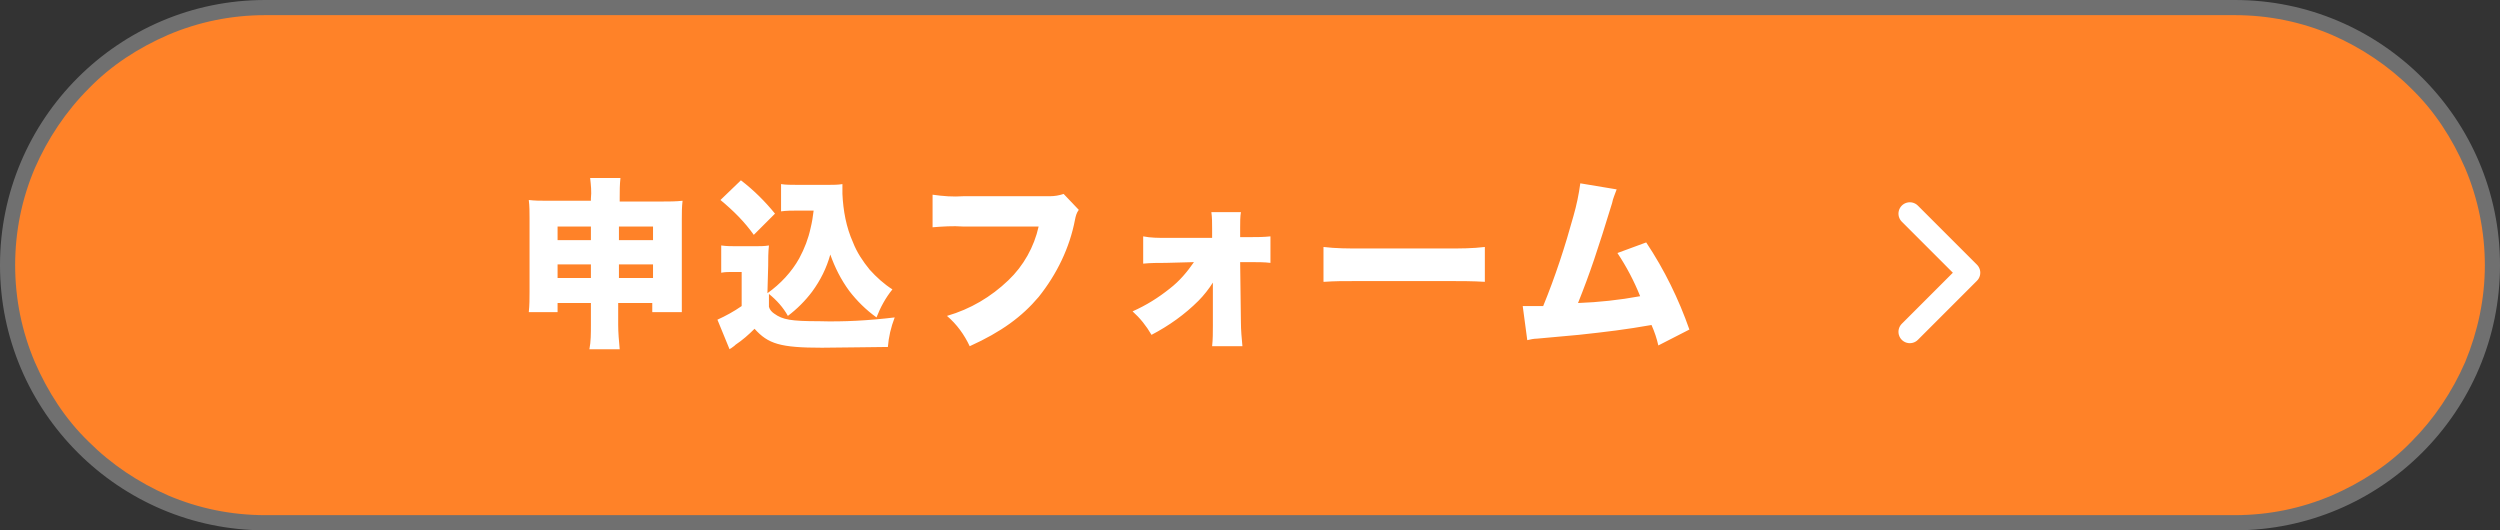 <?xml version="1.0" encoding="utf-8"?>
<!-- Generator: Adobe Illustrator 26.2.1, SVG Export Plug-In . SVG Version: 6.00 Build 0)  -->
<svg version="1.1" id="レイヤー_1" xmlns="http://www.w3.org/2000/svg" xmlns:xlink="http://www.w3.org/1999/xlink" x="0px"
	 y="0px" width="330px" height="70px" viewBox="0 0 330 70" enable-background="new 0 0 330 70" xml:space="preserve">
<rect x="0" y="0" width="330" height="70" fill="#333333" stroke="none"/>
<g transform="matrix(1, 0, 0, 1, 0, 0)">
	<g id="パス_1873-2">
		<path fill="#FF8228" d="M295,69H35c-4.6,0-9-0.9-13.2-2.7c-4-1.7-7.7-4.2-10.8-7.3s-5.6-6.8-7.3-10.8C1.9,44,1,39.6,1,35
			s0.9-9,2.7-13.2c1.7-4,4.2-7.7,7.3-10.8s6.8-5.6,10.8-7.3C26,1.9,30.4,1,35,1h260c4.6,0,9,0.9,13.2,2.7c4,1.7,7.7,4.2,10.8,7.3
			s5.6,6.8,7.3,10.8c1.8,4.2,2.7,8.6,2.7,13.2s-0.9,9-2.7,13.2c-1.7,4-4.2,7.7-7.3,10.8s-6.8,5.6-10.8,7.3C304,68.1,299.6,69,295,69
			z"/>
		<path fill="#707070" d="M35,2c-4.5,0-8.8,0.9-12.8,2.6c-3.9,1.7-7.5,4-10.5,7.1c-3,3-5.4,6.6-7.1,10.5C2.9,26.2,2,30.5,2,35
			s0.9,8.8,2.6,12.8c1.7,3.9,4,7.5,7.1,10.5c3,3,6.6,5.4,10.5,7.1C26.2,67.1,30.5,68,35,68h260c4.5,0,8.8-0.9,12.8-2.6
			c3.9-1.7,7.5-4,10.5-7.1c3-3,5.4-6.6,7.1-10.5c1.7-4.1,2.6-8.4,2.6-12.8s-0.9-8.8-2.6-12.8c-1.7-3.9-4-7.5-7.1-10.5
			c-3-3-6.6-5.4-10.5-7.1C303.8,2.9,299.5,2,295,2H35 M35,0h260c19.3,0,35,15.7,35,35s-15.7,35-35,35H35C15.7,70,0,54.3,0,35
			S15.7,0,35,0z"/>
	</g>
</g>
<path id="パス_1874" fill="#FFFFFF" d="M78,40v2.9c0,1.1,0,2.2-0.2,3.2h4c-0.1-1.1-0.2-2.2-0.2-3.2V40h4.5v1.2h3.9
	C90,40.4,90,39.5,90,38.6v-9.7c0-0.8,0-1.6,0.1-2.4c-0.9,0.1-1.8,0.1-2.7,0.1h-5.6v-0.5c0-0.9,0-1.7,0.1-2.6h-4
	c0.1,0.9,0.2,1.8,0.1,2.7v0.3h-5.5c-1.3,0-1.8,0-2.7-0.1c0.1,0.8,0.1,1.6,0.1,2.4v9.7c0,0.9,0,1.8-0.1,2.7h3.8V40H78z M78,29.9v1.8
	h-4.4v-1.8L78,29.9z M81.7,29.9h4.5v1.8h-4.5V29.9z M78,34.9v1.8h-4.4v-1.8H78z M81.7,34.9h4.5v1.8h-4.5V34.9z M101.4,35.1
	c0-0.9,0-1.8,0.1-2.7c-0.6,0.1-1.2,0.1-1.8,0.1h-2.5c-0.7,0-1.3,0-2-0.1V36c0.5-0.1,1-0.1,1.5-0.1h1.2v4.5c-1,0.7-2.1,1.3-3.2,1.8
	l1.6,3.9c0.1-0.1,0.2-0.1,0.3-0.2c0.3-0.2,0.4-0.3,0.5-0.4c0.9-0.6,1.7-1.3,2.5-2.1c1.8,2,3.4,2.5,8.9,2.5c2.2,0,7.1-0.1,8.7-0.1
	c0.1-1.3,0.4-2.6,0.9-3.9c-3.3,0.4-6.7,0.6-10,0.5c-3.7,0-4.8-0.2-5.9-1c-0.3-0.2-0.6-0.5-0.7-0.9v-1.7c1,0.8,1.9,1.8,2.5,2.9
	c1.2-0.9,2.3-2,3.2-3.2c1.1-1.5,1.9-3.1,2.4-4.9c0.6,1.7,1.4,3.3,2.5,4.8c1,1.3,2.2,2.5,3.6,3.5c0.5-1.3,1.2-2.6,2.1-3.7
	c-1.1-0.7-2.1-1.6-3-2.6c-0.9-1.1-1.7-2.3-2.2-3.6c-0.9-2-1.3-4.2-1.4-6.4c0-0.4,0-0.9,0-1.3c-0.6,0.1-1.2,0.1-1.7,0.1h-4.4
	c-0.7,0-1.4,0-2-0.1v3.6c0.7-0.1,1.4-0.1,2-0.1h2.3c-0.1,0.8-0.2,1.5-0.4,2.3c-0.3,1.4-0.8,2.7-1.5,4c-1,1.8-2.5,3.4-4.2,4.6
	L101.4,35.1z M95.1,26.4c1.7,1.4,3.2,2.9,4.4,4.6l2.8-2.8c-1.3-1.6-2.8-3.1-4.5-4.4L95.1,26.4z M140.4,25.6
	c-0.6,0.2-1.2,0.3-1.8,0.3h-11.4c-1.4,0.1-2.7,0-4.1-0.2V30c1.3-0.1,2.7-0.2,4-0.1h10c-0.6,2.7-2,5.2-4,7.1c-2.3,2.2-5,3.8-8.1,4.7
	c1.3,1.1,2.3,2.5,3,4c4.2-1.9,6.9-3.9,9.1-6.5c2.4-3,4.1-6.5,4.8-10.2c0.1-0.5,0.2-0.9,0.5-1.3L140.4,25.6z M157.6,34.6
	c-0.9,1.3-1.9,2.5-3.2,3.5c-1.5,1.2-3.1,2.2-4.9,3c1,0.9,1.8,1.9,2.5,3.1c2.3-1.2,4.4-2.7,6.2-4.5c0.7-0.7,1.4-1.6,1.9-2.4l0,5.4V43
	c0,0.9,0,1.8-0.1,2.7h4c-0.1-1.1-0.2-2.1-0.2-3.2l-0.1-7.9h1.4c0.9,0,1.8,0,2.6,0.1v-3.5c-0.9,0.1-1.8,0.1-2.6,0.1h-1.4l0-1.2V30
	c0-0.7,0-1.4,0.1-2h-3.9c0.1,0.7,0.1,1.4,0.1,2.2v1.2h-6.1c-1,0-2,0-3-0.2v3.6c1-0.1,2-0.1,3-0.1L157.6,34.6z M174.8,37.2
	c1.5-0.1,2.3-0.1,4.9-0.1h11.4c1.6,0,3.3,0,4.9,0.1v-4.6c-1.6,0.2-3.3,0.2-4.9,0.2h-11.5c-1.6,0-3.3,0-4.9-0.2V37.2z M208.6,24.2
	c-0.2,1.5-0.5,2.9-0.9,4.3c-1.1,4-2.4,8-4,11.9c-0.2,0-0.4,0-0.6,0l-0.7,0c-0.3,0-0.5,0-0.6,0c-0.1,0-0.3,0-0.8,0l0.6,4.5
	c0.4-0.1,0.9-0.2,1.3-0.2l5.5-0.5c3.7-0.4,6.2-0.7,9.6-1.3c0.4,0.9,0.7,1.8,0.9,2.7l4.1-2.1c-1.4-4-3.3-7.9-5.7-11.5l-3.8,1.4
	c1.2,1.8,2.2,3.7,3,5.7c-2.7,0.5-5.5,0.8-8.2,0.9c1.6-4,2.6-7,4.5-13.2c0.1-0.6,0.4-1.2,0.6-1.8L208.6,24.2z"/>
<g id="グループ_108" transform="translate(249.897 26)">
	<g>
		<defs>
			<rect id="SVGID_1_" x="0" width="12.2" height="20"/>
		</defs>
		<clipPath id="SVGID_00000174574346193963389030000007611759922908991661_">
			<use xlink:href="#SVGID_1_"  overflow="visible"/>
		</clipPath>
		
			<g id="グループ_32" transform="translate(0 0)" clip-path="url(#SVGID_00000174574346193963389030000007611759922908991661_)">
			<path id="パス_371" fill="none" stroke="#FFFFFF" stroke-width="3" stroke-linecap="round" stroke-linejoin="round" d="
				M2.2,2.2L10,10l-7.8,7.8"/>
		</g>
	</g>
</g>
</svg>
